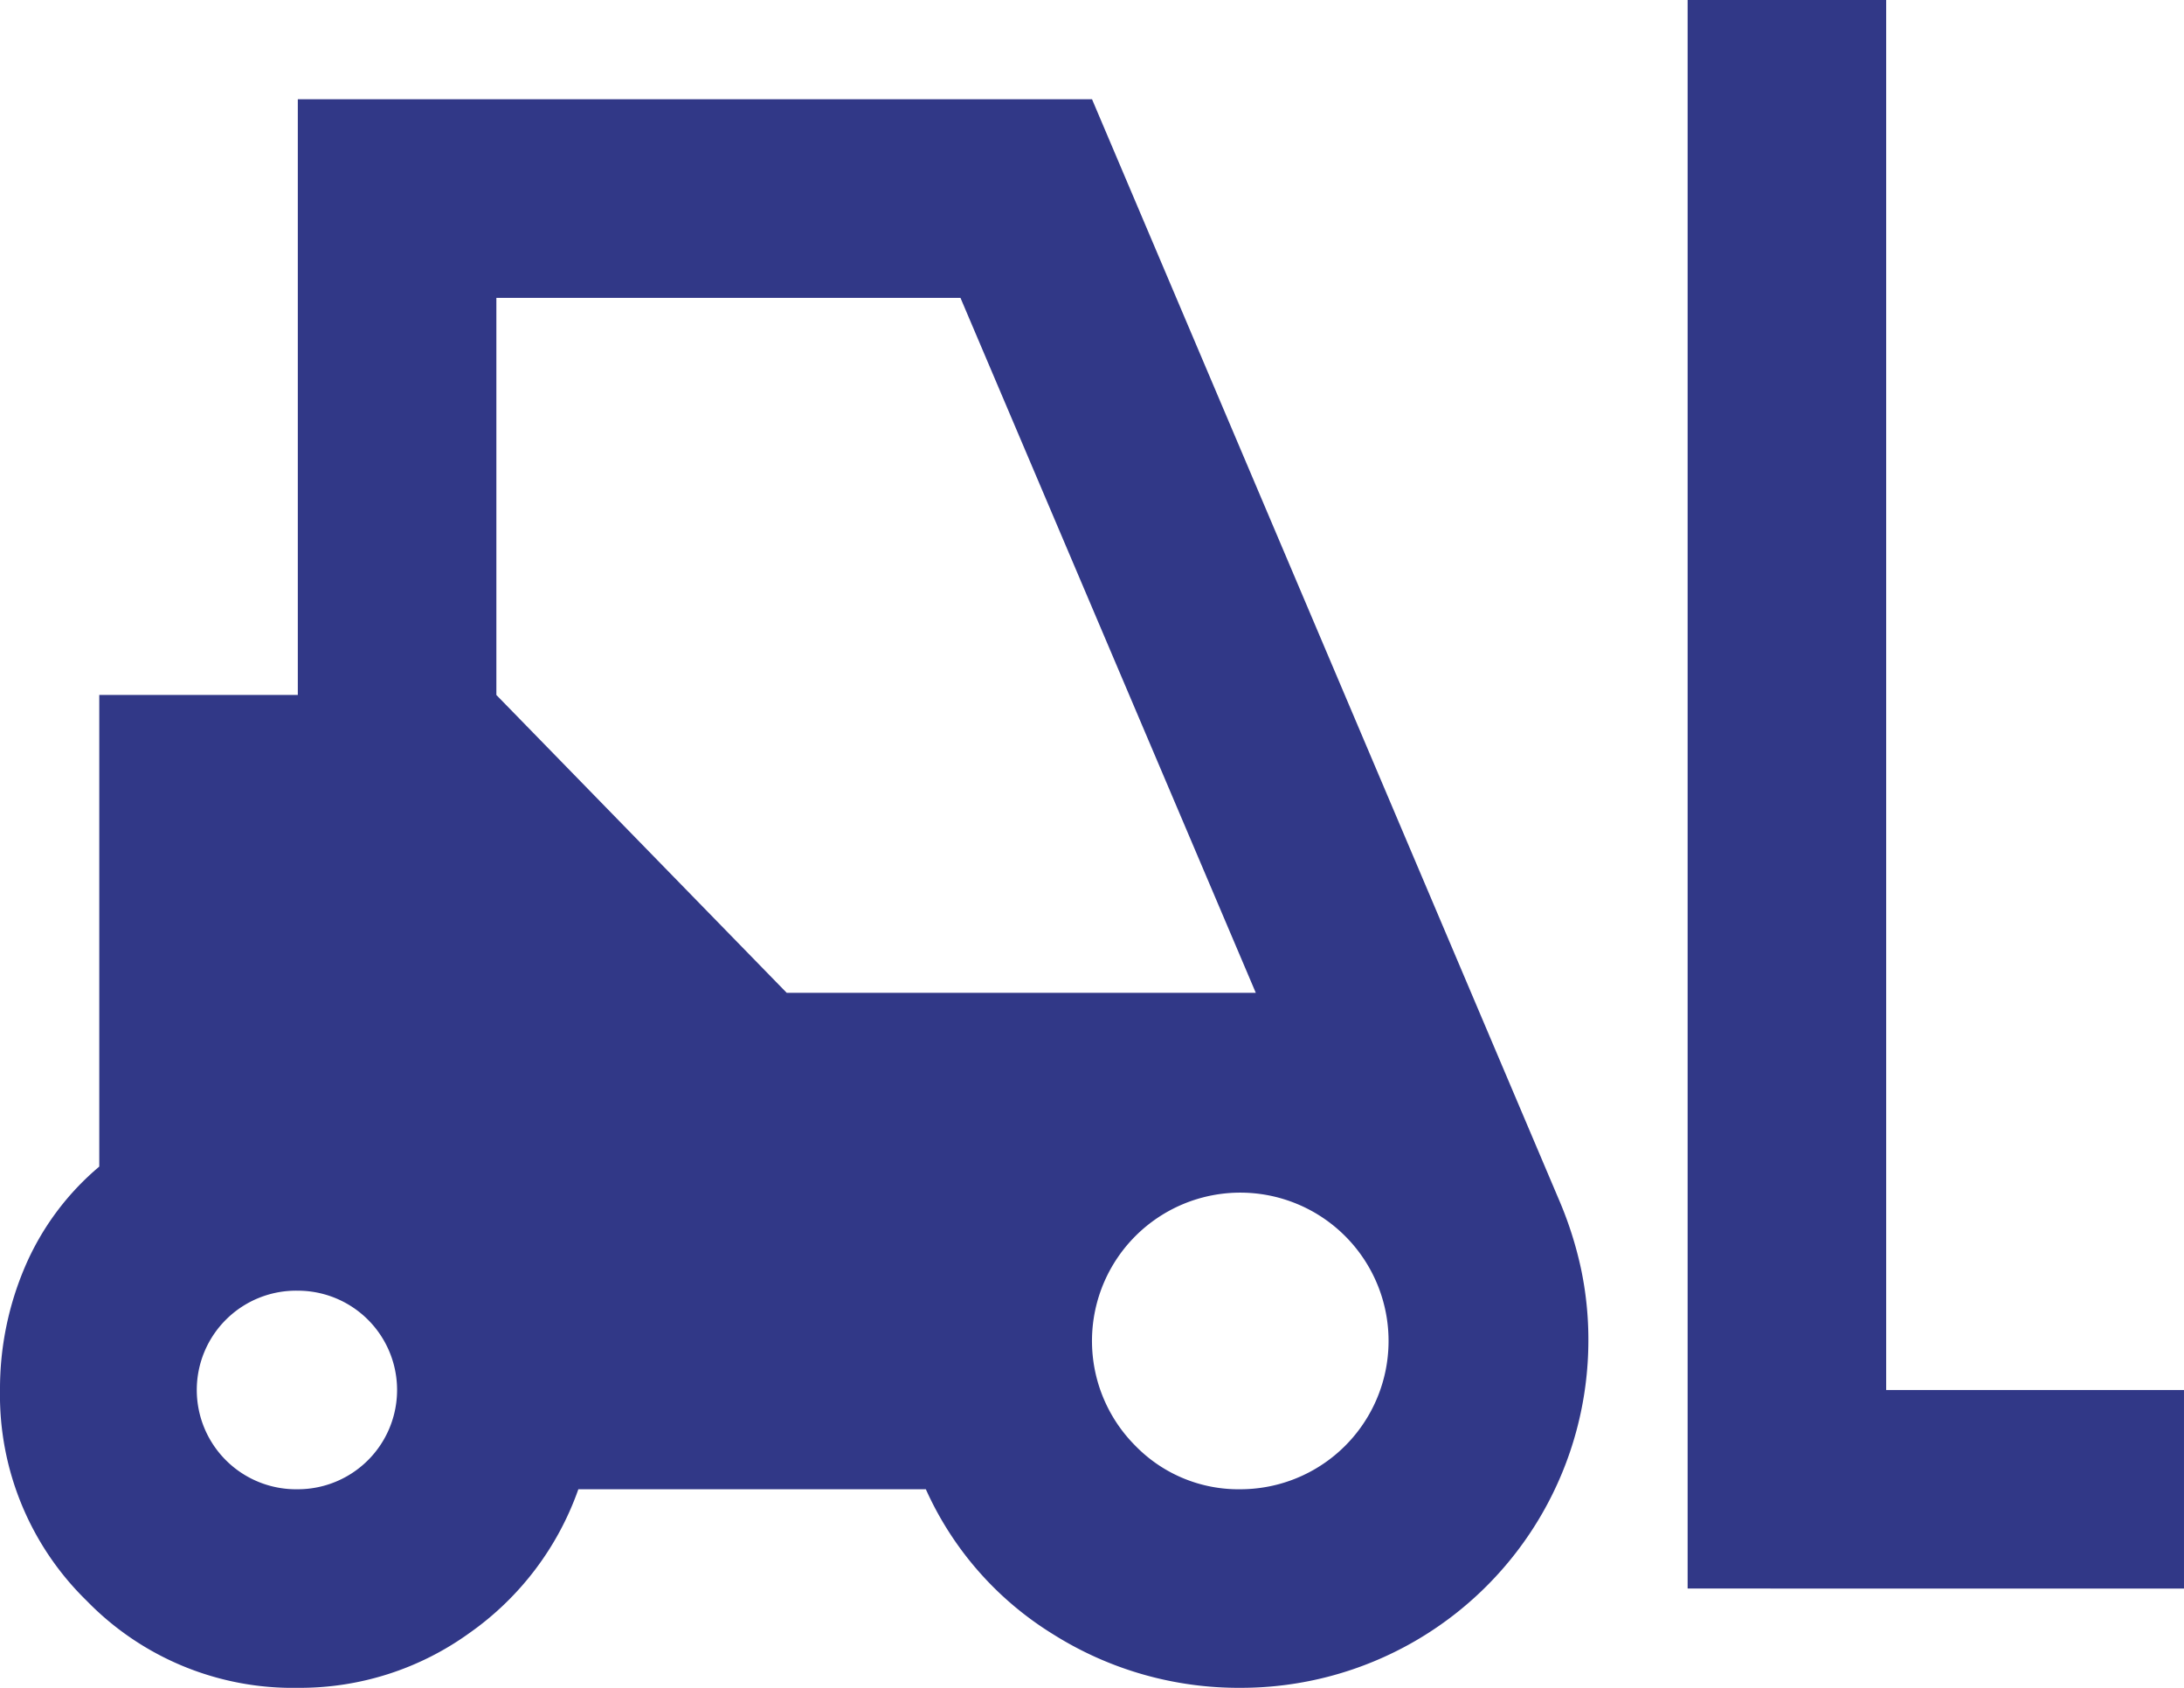 <?xml version="1.0" encoding="UTF-8"?>
<svg xmlns="http://www.w3.org/2000/svg" width="142.167" height="109.856" viewBox="0 0 142.167 109.856">
  <path id="forklift" d="M20.386,113.856A18.7,18.7,0,0,1,6.654,108.2,18.7,18.7,0,0,1,1,94.47a20.19,20.19,0,0,1,1.616-7.994A17.538,17.538,0,0,1,7.462,79.93v-30.7H20.386V10.462h51.7L102.456,82.03a24.516,24.516,0,0,1,1.454,4.523,22.3,22.3,0,0,1,.485,4.685,22.615,22.615,0,0,1-22.617,22.617,22.65,22.65,0,0,1-12.2-3.47,21.348,21.348,0,0,1-8.31-9.454H38.648a19.236,19.236,0,0,1-7.108,9.37,18.827,18.827,0,0,1-11.154,3.554m90.47-6.462V4h12.924V94.47h19.386v12.924Zm-90.47-6.462a6.462,6.462,0,1,0,0-12.924,6.463,6.463,0,1,0,0,12.924m61.39,0a9.653,9.653,0,1,0-6.863-2.824,9.364,9.364,0,0,0,6.863,2.824M52.212,68.621H82.746L63.521,23.386H33.311V49.235Z" transform="translate(-1 -4)" fill="#313887"></path>
</svg>
